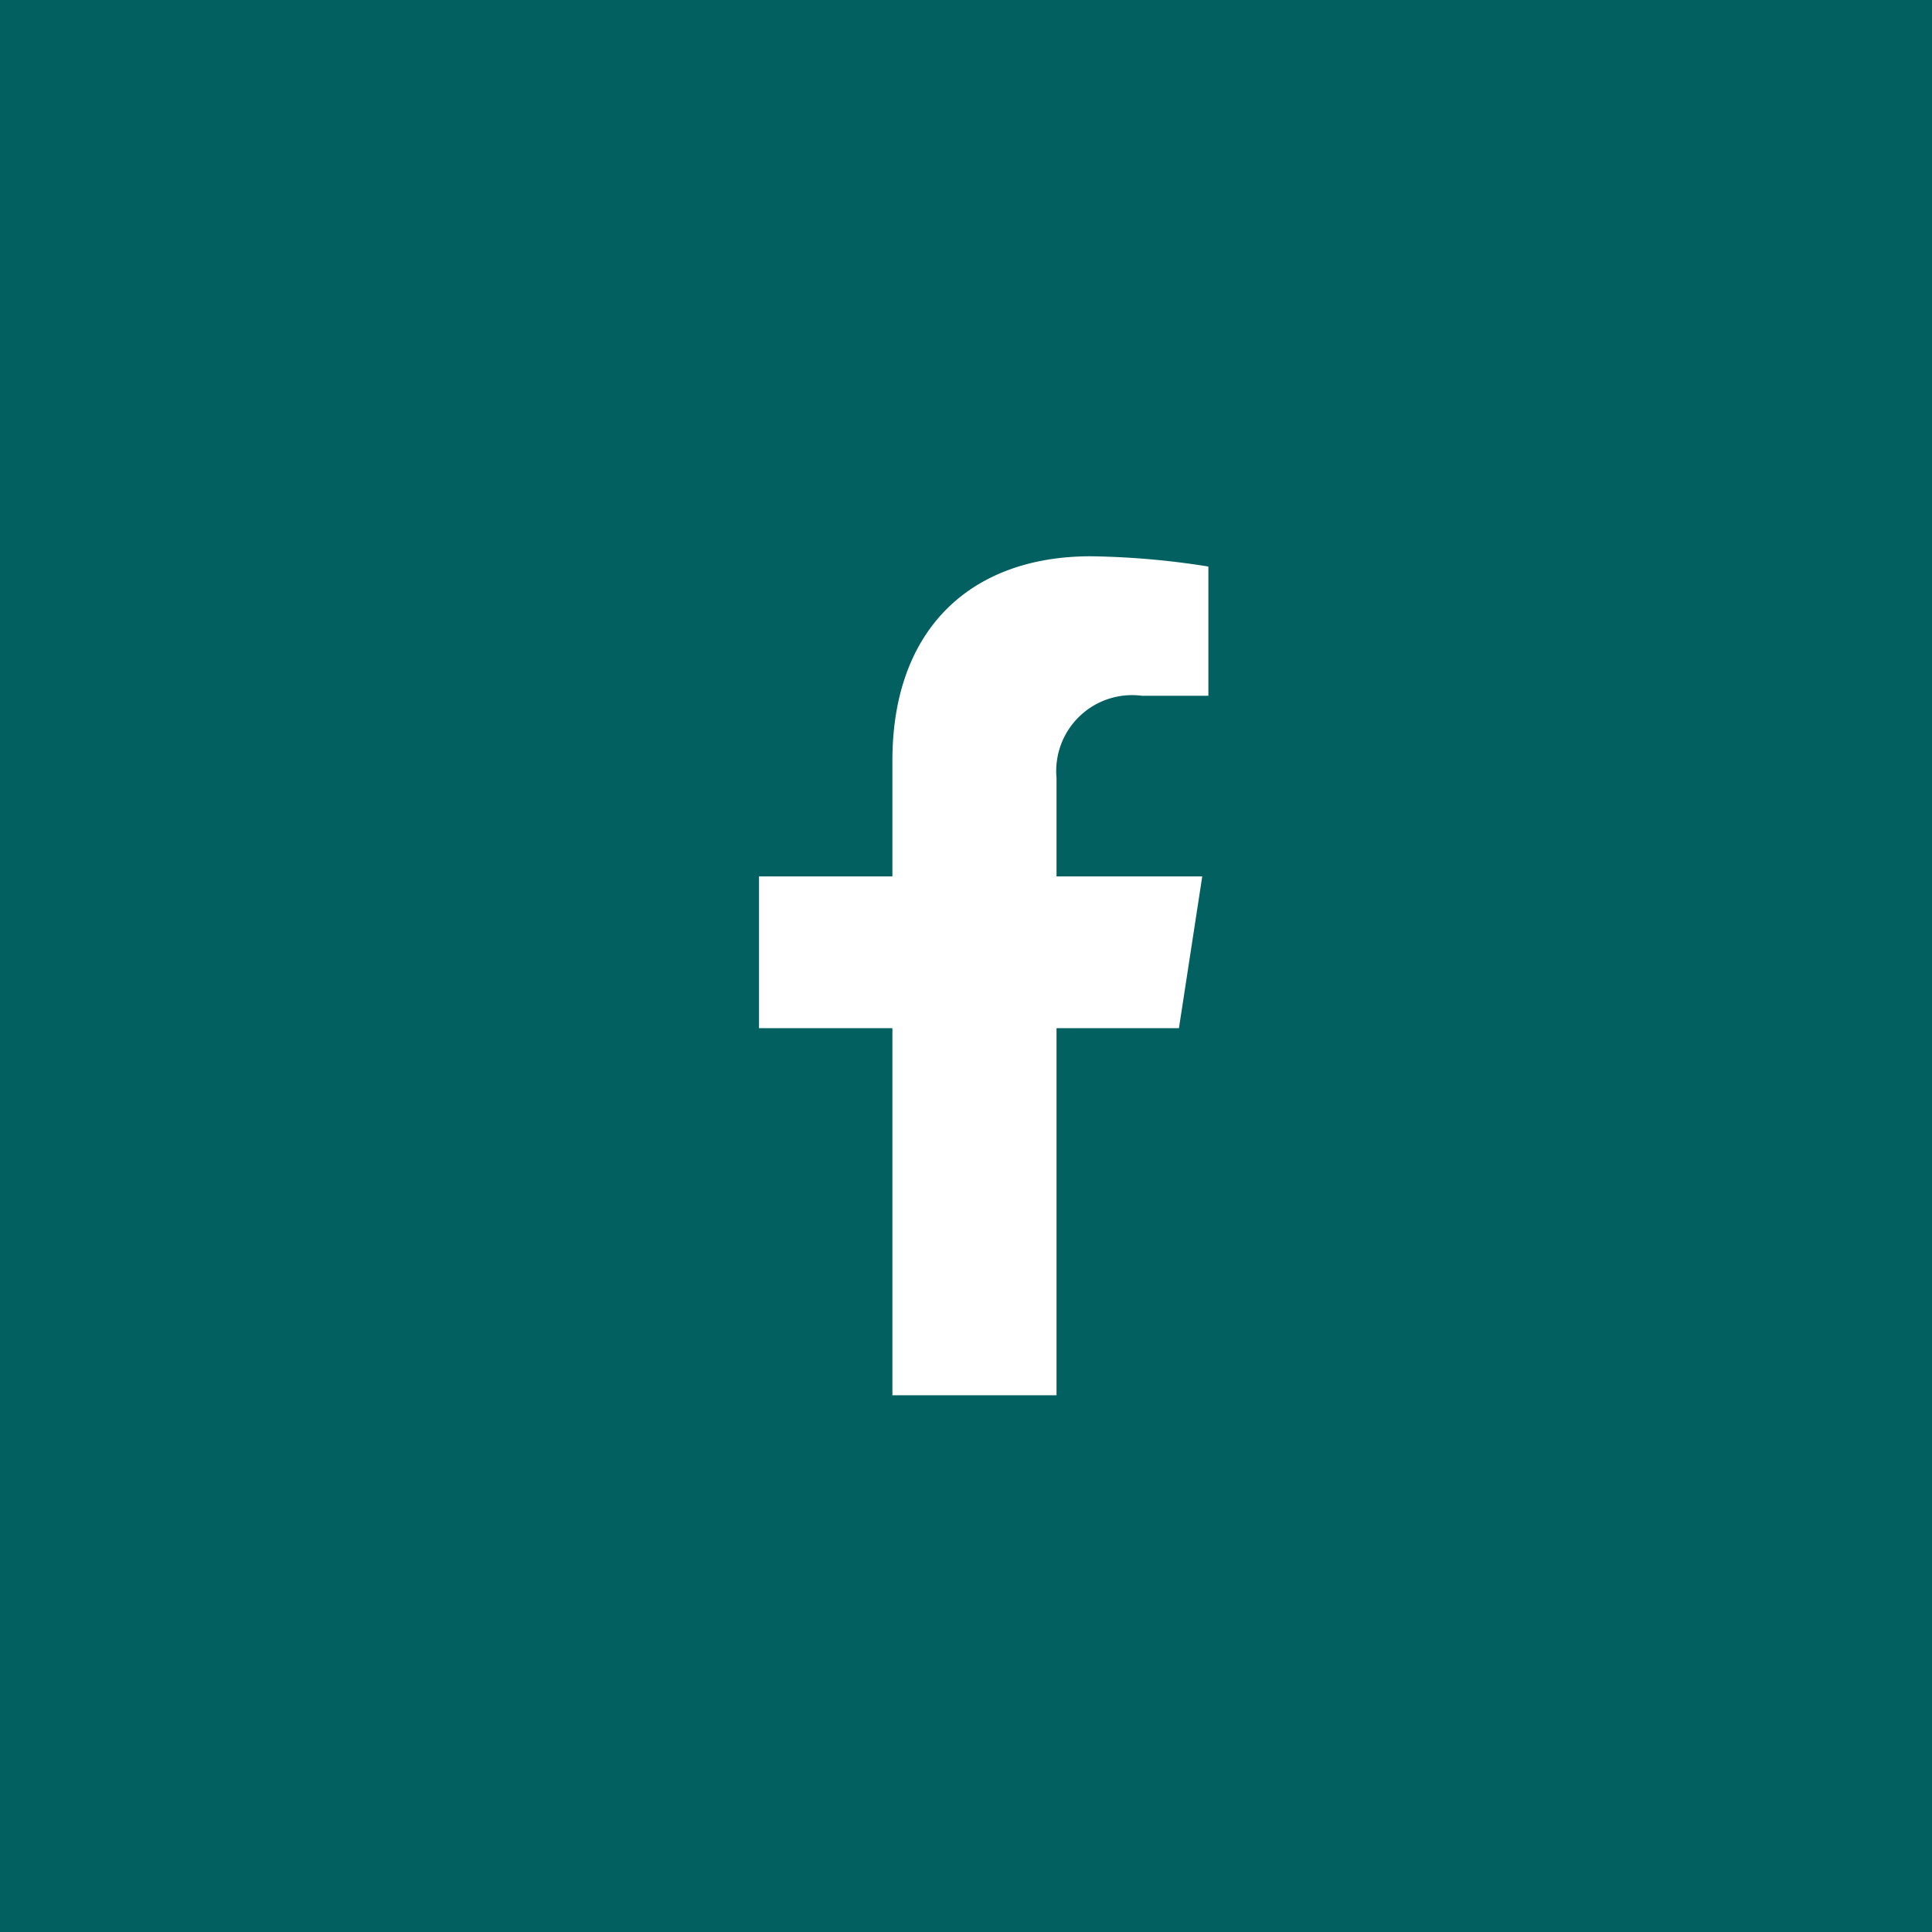 <svg xmlns="http://www.w3.org/2000/svg" width="42" height="42" viewBox="0 0 42 42"><defs><style>.a{fill:#026061;}.b{fill:#fff;}</style></defs><g transform="translate(-352 -385)"><rect class="a" width="42" height="42" transform="translate(352 385)"/><path class="b" d="M10.738,10.259l.507-3.3H8.077V4.817A1.65,1.65,0,0,1,9.938,3.033h1.44V.223A17.559,17.559,0,0,0,8.822,0C6.214,0,4.509,1.581,4.509,4.443V6.959h-2.9v3.3h2.9v7.98H8.077v-7.98Z" transform="translate(366.891 397.093)"/></g></svg>